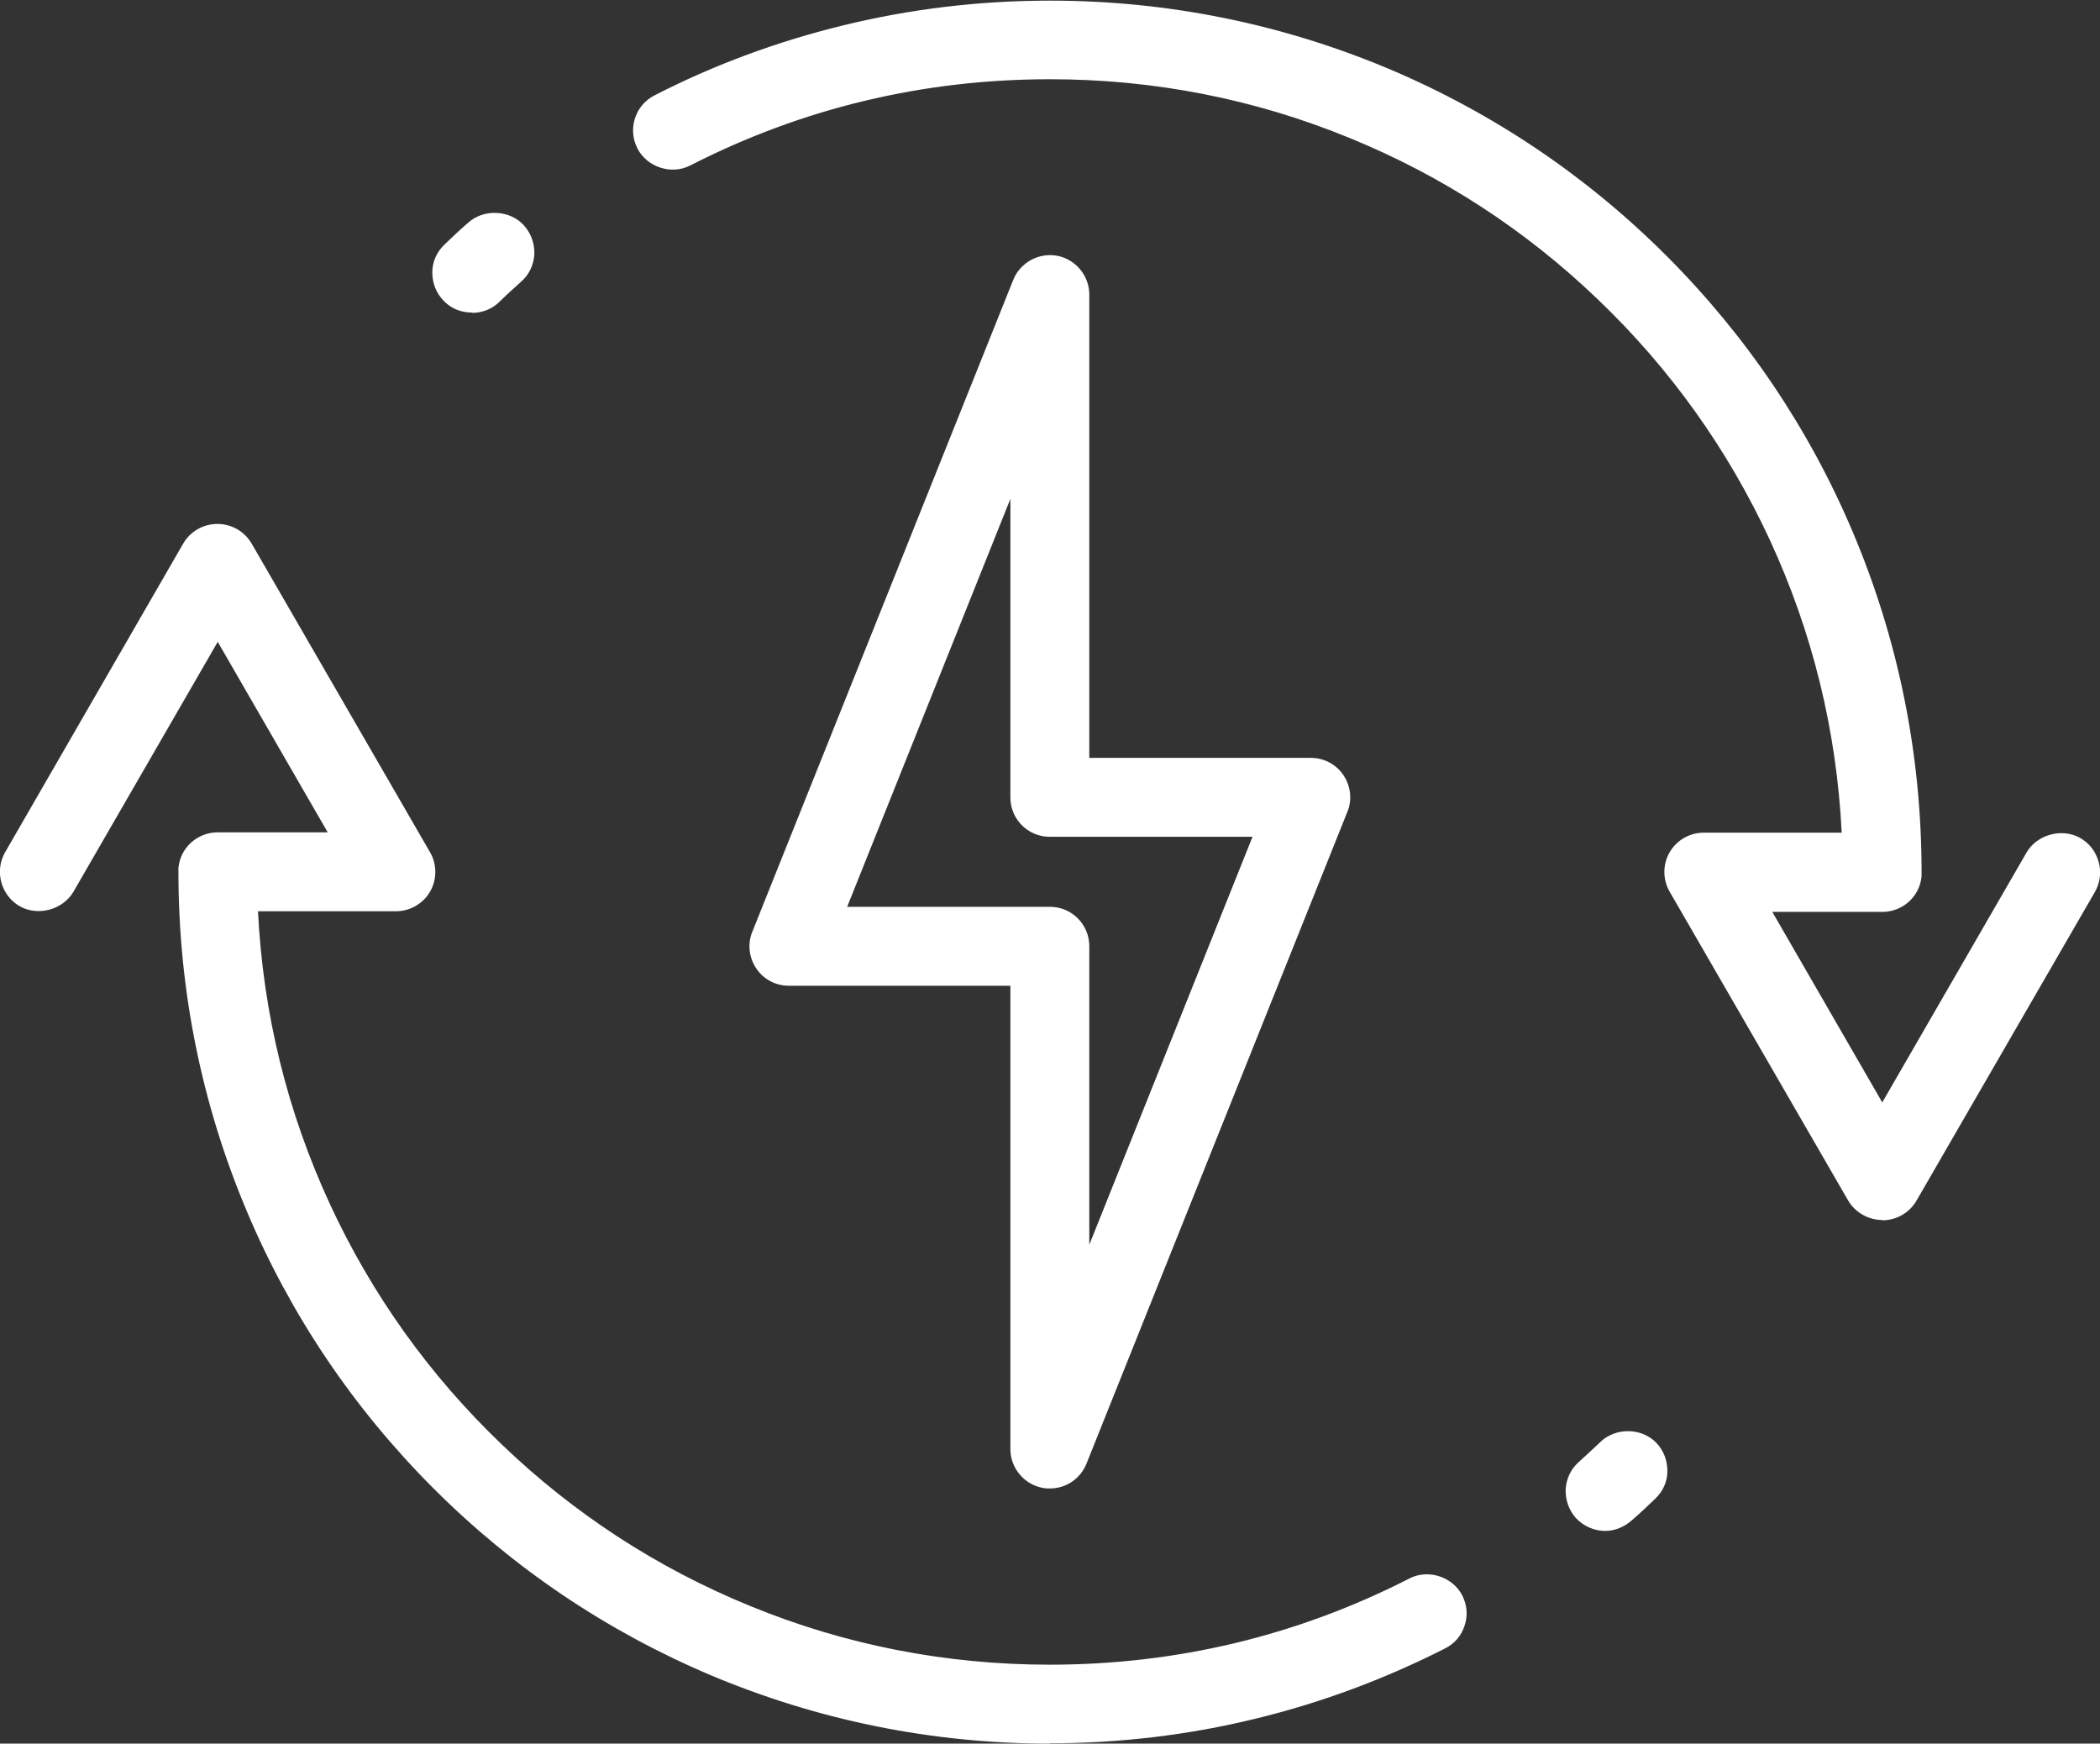 <?xml version="1.0" encoding="UTF-8"?><svg id="Layer_2" xmlns="http://www.w3.org/2000/svg" viewBox="0 0 66.26 55.01"><rect x="0" y="0" width="66.26" height="55.01" fill="#333333" stroke="none"/><defs><style>.cls-1{fill:#fff;}</style></defs><g id="Layer_6"><path class="cls-1" d="m51.37,45.44c-.25,0-.48.09-.66.27-.23.22-.46.44-.7.65-.19.17-.3.4-.31.65-.01.25.07.49.24.68.18.2.44.31.7.31.23,0,.46-.09.63-.24.25-.23.5-.46.75-.7.37-.36.38-.96.02-1.33-.18-.19-.42-.29-.68-.29Z"/><path class="cls-1" d="m50.65,48.3c-.35,0-.69-.15-.93-.41-.22-.25-.33-.57-.32-.9.02-.33.16-.64.41-.86.23-.21.46-.42.69-.64.48-.46,1.3-.45,1.76.03.23.24.35.55.35.89s-.14.64-.38.87c-.25.24-.5.48-.76.7-.23.2-.52.32-.83.32Zm.72-2.56c-.17,0-.33.06-.45.18-.23.22-.47.44-.7.66-.13.11-.2.27-.21.44,0,.17.05.34.16.47.23.25.66.28.91.05.25-.22.5-.46.74-.69.12-.12.19-.28.2-.45,0-.17-.06-.33-.18-.46-.12-.13-.29-.2-.46-.2Z"/><path class="cls-1" d="m14.88,9.56c.25,0,.48-.09.66-.27.23-.22.46-.44.7-.65.19-.17.3-.4.31-.65.01-.25-.07-.49-.24-.68-.18-.2-.44-.31-.7-.31-.23,0-.46.09-.63.24-.25.23-.5.46-.75.7-.18.18-.28.41-.29.66,0,.25.09.49.27.67.18.19.42.29.68.29Z"/><path class="cls-1" d="m14.88,9.86c-.34,0-.66-.13-.89-.38-.23-.24-.35-.55-.35-.89,0-.33.14-.64.38-.87.25-.24.5-.48.76-.7.49-.44,1.32-.4,1.76.1.22.25.33.57.32.9-.02.33-.16.64-.41.86-.23.21-.47.42-.69.64-.23.23-.54.35-.86.35Zm.72-2.56c-.16,0-.31.06-.43.16-.25.22-.5.46-.74.69-.12.12-.19.28-.2.45,0,.17.06.33.18.46.24.25.66.25.91.02.23-.22.47-.44.71-.66.13-.11.2-.27.21-.44,0-.17-.05-.34-.16-.47-.12-.14-.3-.21-.48-.21Z"/><path class="cls-1" d="m45.04,49.97c-.15,0-.29.03-.43.1-3.58,1.82-7.44,2.75-11.48,2.75-3.32,0-6.54-.63-9.59-1.89-2.94-1.21-5.6-2.94-7.91-5.15-2.3-2.21-4.15-4.79-5.48-7.67-1.38-2.97-2.15-6.15-2.3-9.43v-.23s4.65,0,4.65,0c.34,0,.65-.18.82-.47.17-.29.17-.65,0-.94l-5.63-9.74c-.17-.29-.48-.47-.82-.47s-.65.18-.82.47L.43,27.03c-.26.45-.11,1.03.35,1.29.14.08.31.13.47.13.34,0,.65-.18.82-.47l4.81-8.33,3.99,6.91h-3.99c-.49,0-.89.36-.94.85,0,.03,0,.06,0,.1,0,3.67.72,7.23,2.14,10.59,1.37,3.24,3.33,6.15,5.83,8.65,2.5,2.5,5.41,4.46,8.65,5.83,3.35,1.42,6.92,2.14,10.59,2.14,2.18,0,4.35-.26,6.45-.77,2.04-.5,4.02-1.23,5.89-2.19.22-.11.39-.31.47-.55.08-.24.06-.5-.06-.72-.16-.32-.48-.52-.84-.52Z"/><path class="cls-1" d="m33.13,55.01c-3.71,0-7.31-.73-10.71-2.16-3.28-1.39-6.22-3.37-8.74-5.89-2.53-2.53-4.51-5.47-5.89-8.74-1.43-3.39-2.16-6.99-2.16-10.71,0-.04,0-.09,0-.13.06-.64.6-1.12,1.24-1.12h3.47l-3.47-6.01-4.55,7.88c-.33.57-1.12.79-1.7.46-.59-.34-.8-1.11-.46-1.7l5.62-9.74c.22-.38.63-.62,1.08-.62s.86.24,1.08.62l5.63,9.74c.22.38.22.86,0,1.24-.22.38-.63.62-1.08.62h-4.35c.16,3.22.92,6.32,2.27,9.24,1.32,2.85,3.14,5.4,5.42,7.58,2.28,2.19,4.91,3.9,7.82,5.09,3.01,1.24,6.2,1.86,9.47,1.86,4,0,7.81-.91,11.35-2.72.6-.31,1.37-.05,1.67.54.15.3.18.63.07.95-.1.32-.32.57-.62.72-1.89.96-3.9,1.71-5.96,2.21-2.12.52-4.31.78-6.52.78ZM6.87,26.86c-.33,0-.61.25-.64.58,0,3.7.71,7.22,2.11,10.54,1.35,3.2,3.29,6.08,5.77,8.55,2.47,2.47,5.35,4.41,8.55,5.77,3.32,1.4,6.84,2.11,10.47,2.11,2.16,0,4.3-.26,6.38-.76,2.02-.49,3.98-1.22,5.83-2.16.15-.08.27-.21.32-.37.05-.16.04-.34-.04-.49-.16-.31-.55-.44-.87-.28-3.62,1.85-7.53,2.78-11.62,2.78-3.35,0-6.62-.64-9.7-1.91-2.98-1.22-5.67-2.98-8.01-5.21-2.33-2.23-4.2-4.84-5.55-7.76-1.39-3.01-2.18-6.22-2.33-9.54l-.02-.55h4.98c.23,0,.44-.12.56-.32.11-.2.11-.45,0-.64l-5.63-9.74c-.23-.4-.89-.4-1.12,0L.69,27.18c-.18.31-.07.7.24.88.3.17.71.06.88-.24l5.07-8.78,4.51,7.81h-4.51Z"/><path class="cls-1" d="m65.92,27.26c-.07-.24-.22-.45-.44-.57-.14-.08-.31-.13-.47-.13-.34,0-.65.18-.82.47l-4.81,8.33-3.99-6.91h3.99c.49,0,.89-.36.94-.85,0-.03,0-.06,0-.1,0-3.67-.72-7.23-2.14-10.59-1.37-3.24-3.33-6.15-5.83-8.65-2.5-2.5-5.41-4.46-8.65-5.83-3.35-1.42-6.92-2.14-10.59-2.14-2.18,0-4.35.26-6.45.77-2.04.5-4.02,1.23-5.89,2.19-.46.24-.65.81-.41,1.27.16.32.48.52.84.52.15,0,.29-.03.43-.1,3.58-1.82,7.44-2.75,11.48-2.75,3.32,0,6.54.63,9.59,1.89,2.94,1.21,5.6,2.94,7.91,5.15,2.3,2.21,4.15,4.79,5.48,7.67,1.38,2.97,2.15,6.15,2.3,9.43v.23s-4.65,0-4.65,0c-.34,0-.65.18-.82.47-.17.29-.17.65,0,.94l5.63,9.74c.17.29.48.47.82.47s.65-.18.82-.47l5.63-9.74c.13-.22.16-.47.09-.72Z"/><path class="cls-1" d="m59.39,38.49c-.44,0-.86-.24-1.08-.62l-5.63-9.74c-.22-.38-.22-.86,0-1.24.22-.38.63-.62,1.08-.62h4.35c-.16-3.22-.92-6.32-2.27-9.24-1.32-2.85-3.14-5.4-5.42-7.58-2.28-2.19-4.91-3.9-7.82-5.09-3.01-1.24-6.2-1.86-9.47-1.86-4,0-7.81.91-11.35,2.72-.6.31-1.37.05-1.67-.54-.31-.61-.07-1.36.54-1.67,1.89-.97,3.9-1.71,5.96-2.21,2.12-.52,4.31-.78,6.52-.78,3.71,0,7.31.73,10.71,2.16,3.28,1.39,6.22,3.37,8.74,5.89,2.53,2.53,4.51,5.47,5.89,8.74,1.43,3.39,2.16,6.99,2.16,10.71,0,.04,0,.08,0,.13-.06.64-.6,1.12-1.24,1.12h-3.47l3.47,6.01,4.55-7.88c.33-.57,1.12-.79,1.7-.46.29.17.49.43.58.76.09.32.04.66-.12.94l-5.63,9.74c-.22.38-.63.62-1.08.62Zm-5.63-11.63c-.23,0-.44.12-.56.32-.11.2-.11.45,0,.64l5.63,9.74c.23.4.89.4,1.12,0l5.63-9.74c.09-.15.11-.32.06-.49-.04-.17-.15-.3-.3-.39-.3-.17-.71-.06-.88.24l-5.07,8.78-4.51-7.81h4.51c.33,0,.61-.25.64-.58,0-3.7-.71-7.22-2.11-10.54-1.35-3.2-3.29-6.08-5.77-8.55-2.47-2.47-5.35-4.41-8.55-5.77-3.32-1.4-6.84-2.11-10.47-2.11-2.16,0-4.3.26-6.38.76-2.02.49-3.98,1.22-5.83,2.16-.32.16-.44.55-.28.87.16.31.55.44.87.28,3.62-1.85,7.53-2.78,11.62-2.78,3.35,0,6.62.64,9.7,1.91,2.98,1.22,5.67,2.98,8.01,5.21,2.33,2.23,4.2,4.84,5.55,7.76,1.39,3.01,2.18,6.22,2.33,9.54l.03.55h-4.98Z"/><path class="cls-1" d="m33.31,8.36c-.44-.09-.89.16-1.05.58l-8.23,20.56c-.12.29-.08.62.09.88.18.26.47.41.78.41h7.29v14.92c0,.45.32.84.76.93.06.01.12.02.18.02.38,0,.73-.23.88-.59l8.23-20.56c.12-.29.08-.62-.09-.88-.18-.26-.47-.41-.78-.41h-7.29v-14.92c0-.45-.32-.84-.76-.93Zm6.66,17.74l-5.9,14.72v-10.97c0-.52-.42-.94-.94-.94h-6.84l5.9-14.72v10.97c0,.52.42.94.94.94h6.84Z"/><path class="cls-1" d="m33.13,46.96c-.08,0-.16,0-.24-.02-.58-.11-1.01-.63-1.01-1.22v-14.62h-6.99c-.41,0-.8-.2-1.03-.55-.23-.34-.28-.78-.12-1.16l8.23-20.56c.22-.55.81-.87,1.39-.76.58.11,1.01.63,1.01,1.22v14.62h6.99c.41,0,.8.2,1.03.55.23.34.28.78.12,1.16l-8.23,20.56c-.19.47-.64.78-1.15.78Zm0-38.31c-.26,0-.5.16-.6.4l-8.23,20.56c-.08.2-.06.42.06.6.12.18.32.28.53.28h7.59v15.22c0,.31.22.57.52.63.31.06.61-.11.72-.39l8.23-20.56c.08-.2.06-.42-.06-.6-.12-.18-.32-.28-.53-.28h-7.59v-15.22c0-.31-.22-.57-.52-.63-.04,0-.08-.01-.12-.01Zm.64,33.73v-12.53c0-.35-.29-.64-.64-.64h-7.28l6.64-16.58v12.53c0,.35.29.64.64.64h7.28l-6.64,16.58Zm-7.04-13.77h6.4c.69,0,1.24.56,1.24,1.24v9.42l5.15-12.87h-6.4c-.69,0-1.24-.56-1.24-1.24v-9.42l-5.15,12.87Z"/></g></svg>